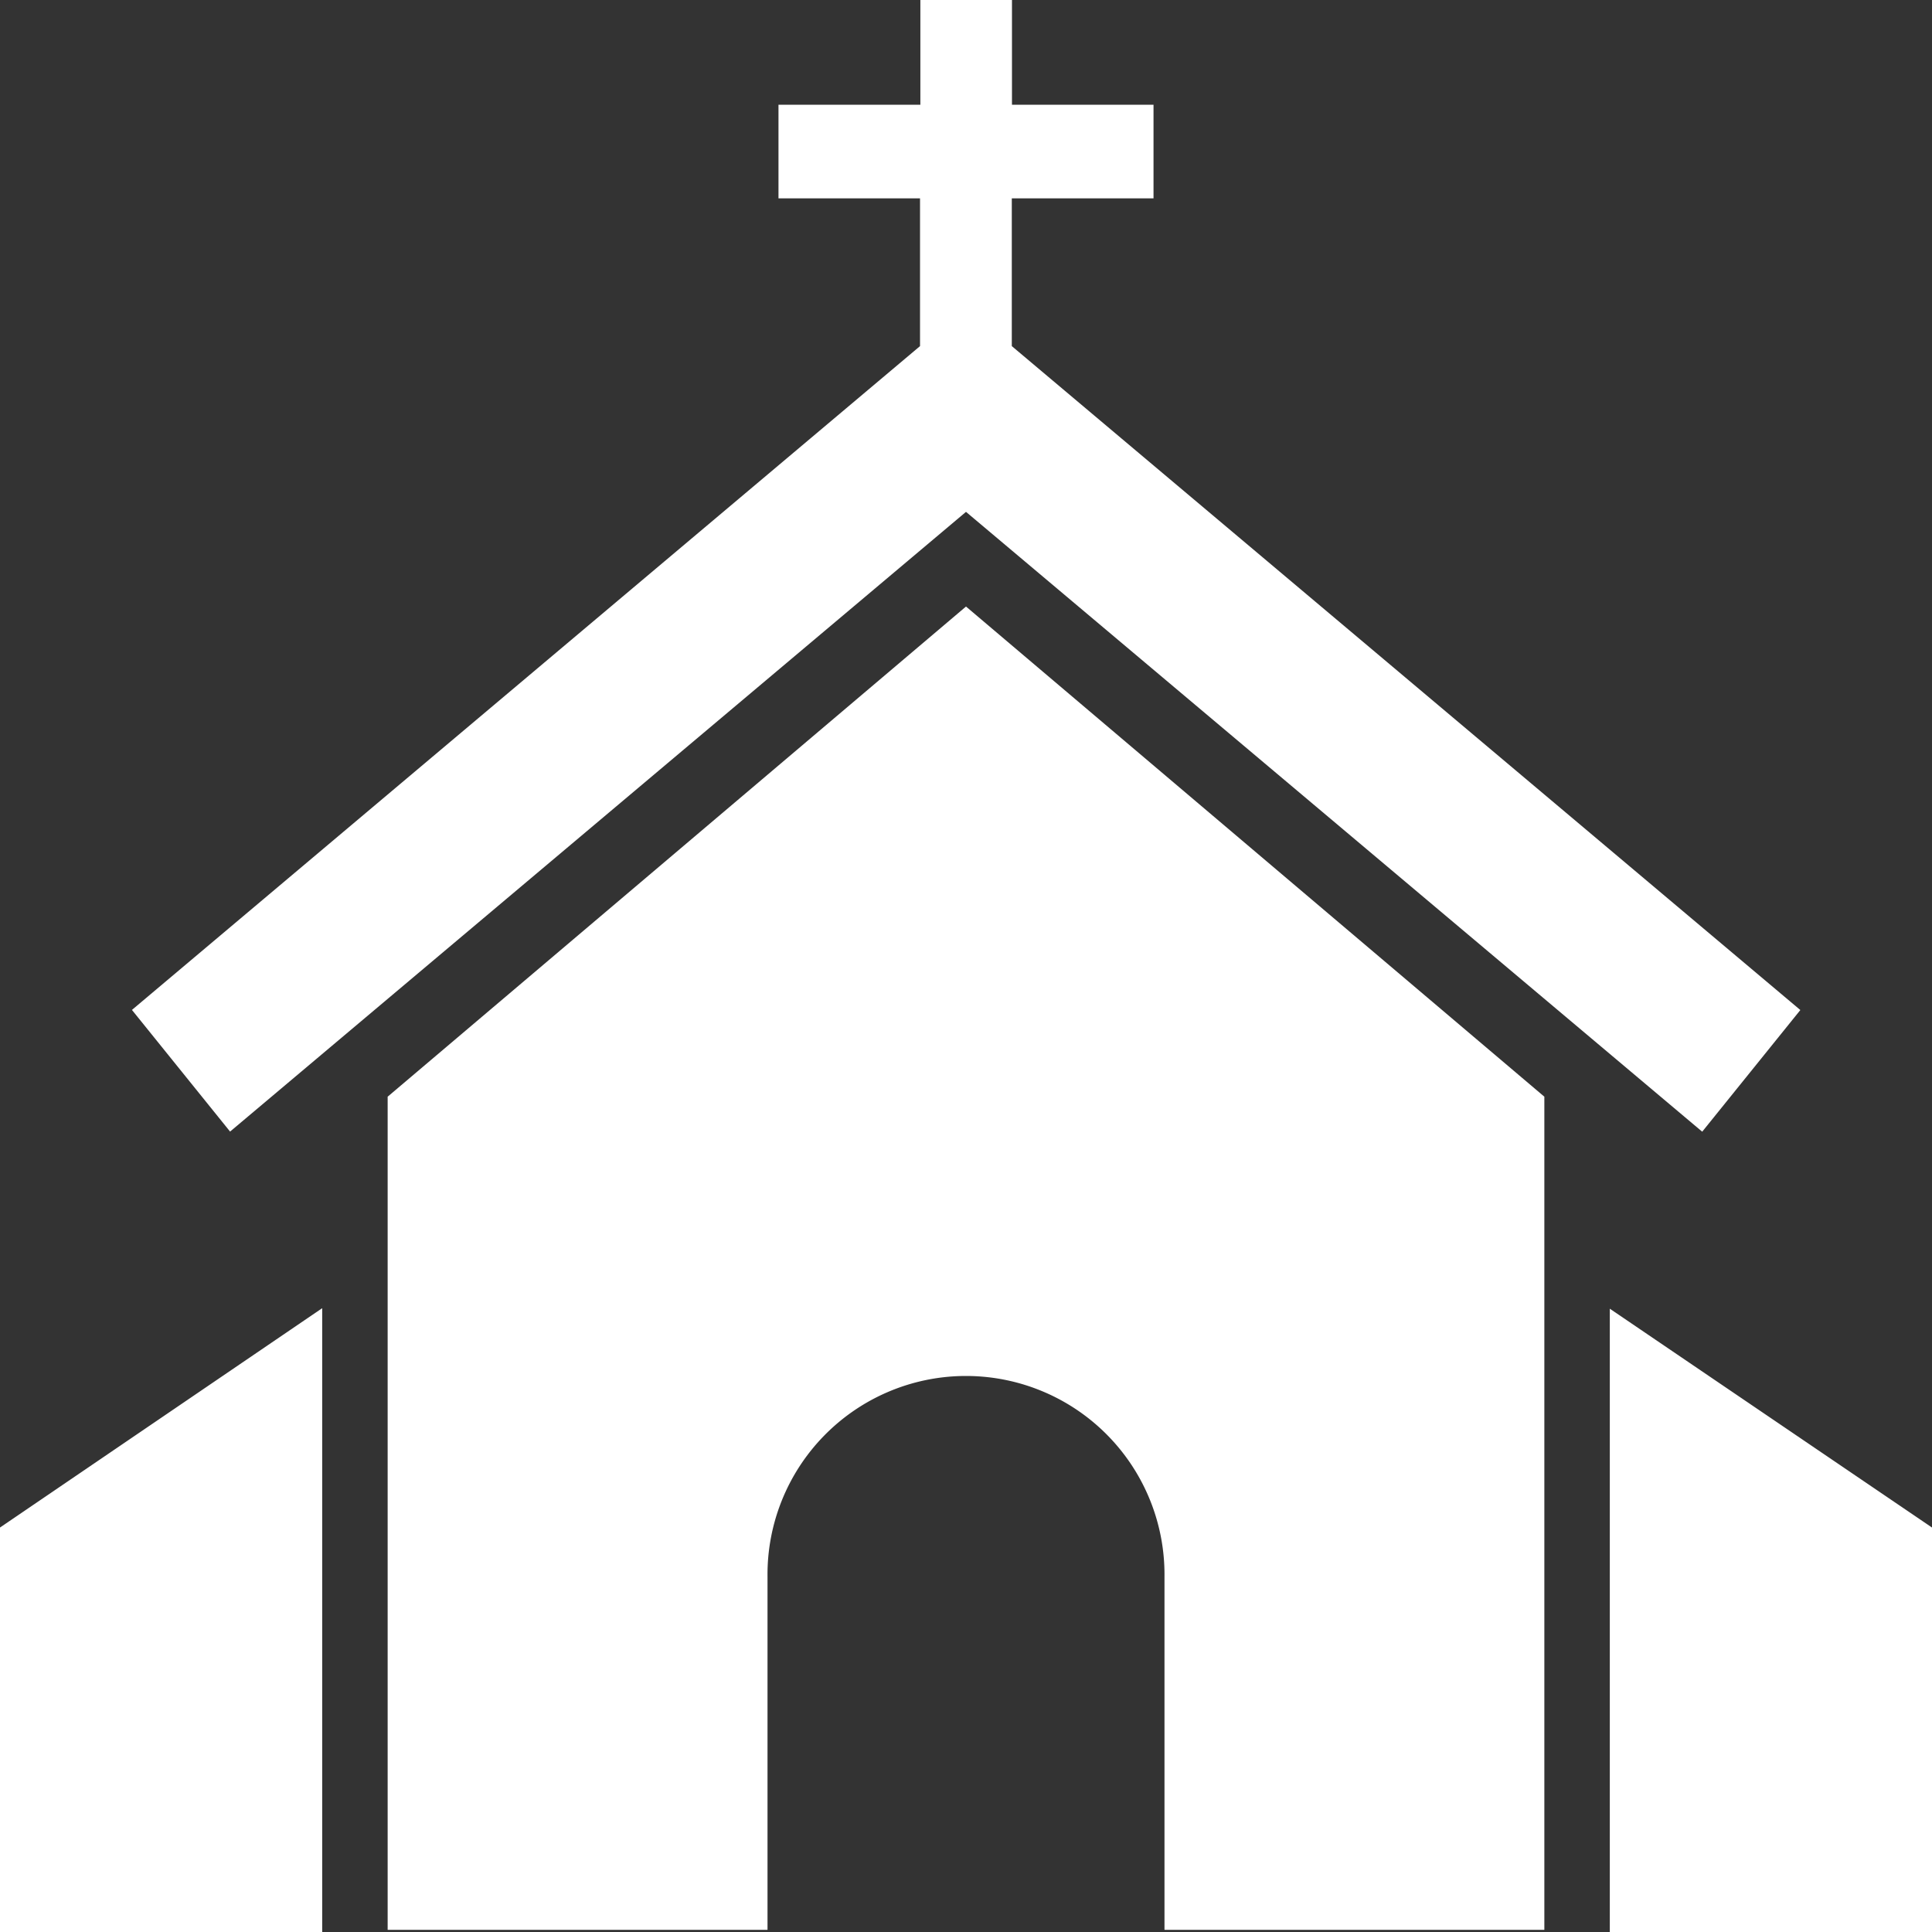 <svg xmlns="http://www.w3.org/2000/svg" width="34" height="34" viewBox="0 0 34 34">
  <rect x="0" y="0" width="34" height="34" fill="#333333" stroke="none"/>
  <defs>
    <style>
      .cls-1 {
        fill: #fff;
        fill-rule: evenodd;
      }
    </style>
  </defs>
  <path id="Forma_1" data-name="Forma 1" class="cls-1" d="M421.33,914.031V925H427v-7.118ZM393,925h5.67V914.022l-5.67,3.86V925Zm6.822-14.7v14.662h6.685v-6.216a3.494,3.494,0,0,1,3.454-3.531h0.077a3.494,3.494,0,0,1,3.455,3.531v6.216h6.685V910.3L410,901.674Zm-4.5-1.527,1.727,2.141L410,900.008l12.956,10.908,1.727-2.141-13.877-11.684v-2.6H413.3v-1.648h-2.491V891h-1.612v1.843H406.7v1.648h2.491v2.6Z" transform="translate(-393 -891)"/>
</svg>
